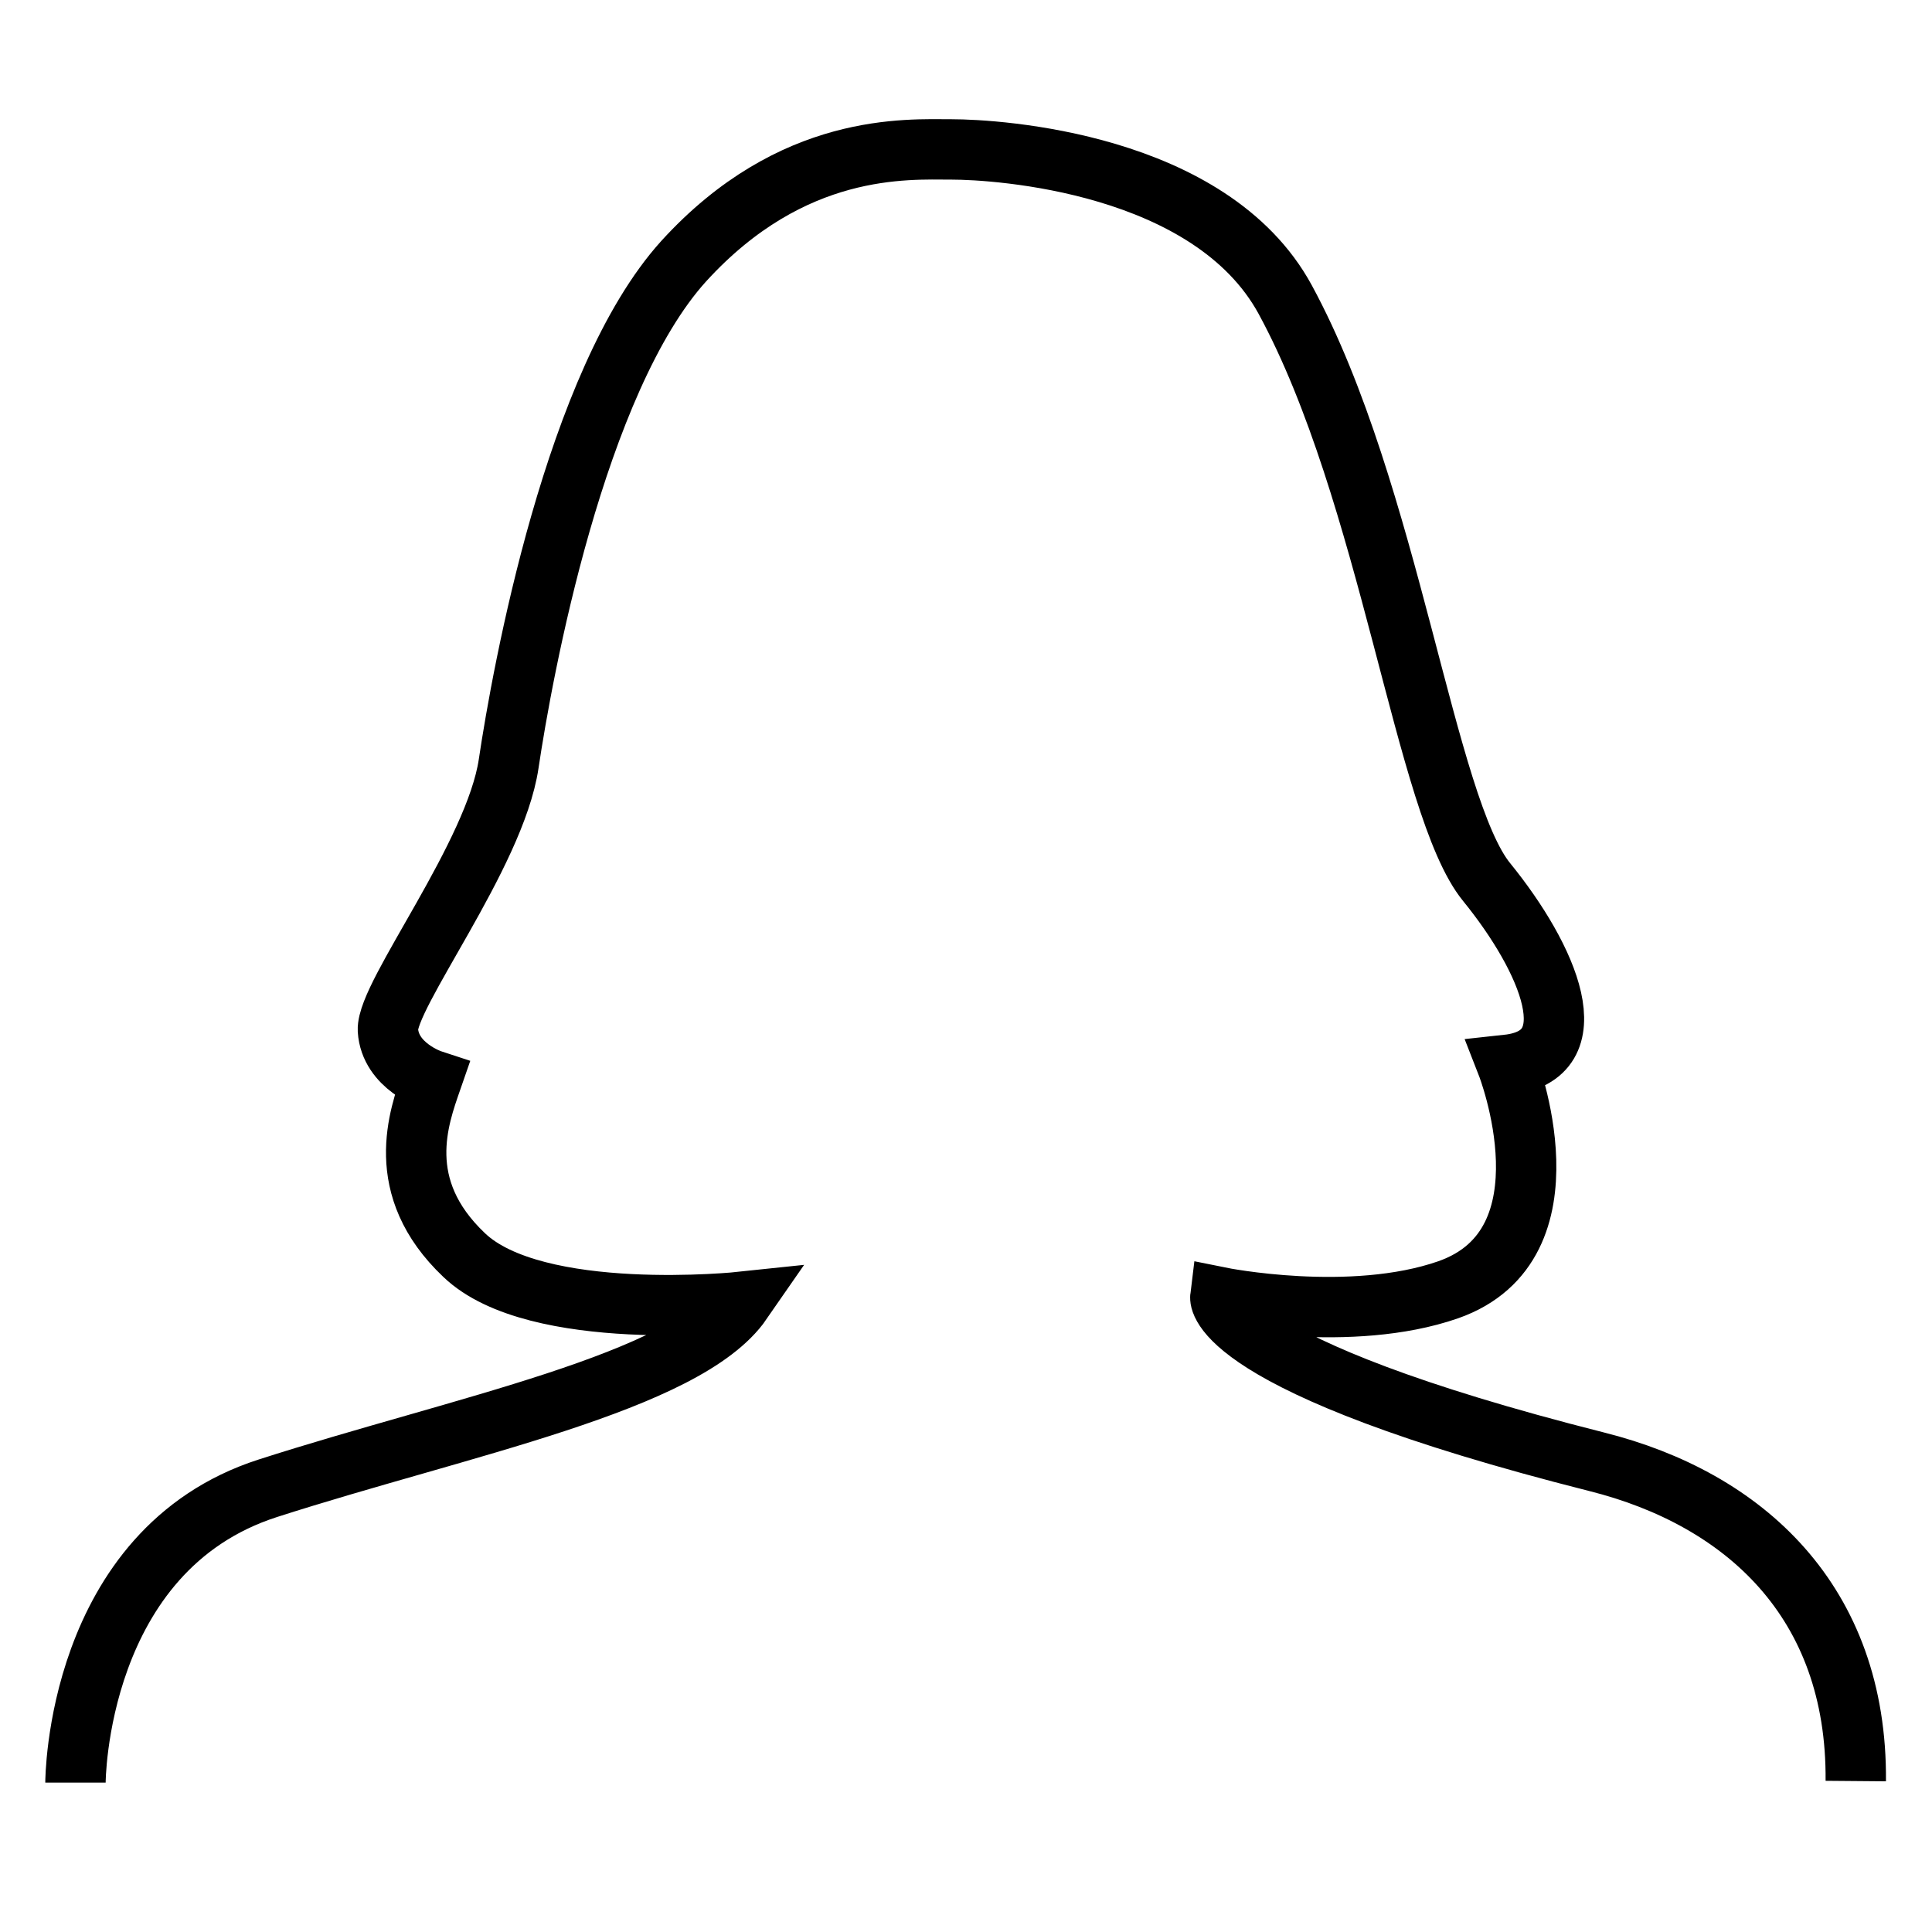 <?xml version="1.0" encoding="utf-8"?>
<!-- Svg Vector Icons : http://www.onlinewebfonts.com/icon -->
<!DOCTYPE svg PUBLIC "-//W3C//DTD SVG 1.1//EN" "http://www.w3.org/Graphics/SVG/1.1/DTD/svg11.dtd">
<svg version="1.1" xmlns="http://www.w3.org/2000/svg" xmlns:xlink="http://www.w3.org/1999/xlink" x="0px" y="0px" viewBox="0 0 256 256" enable-background="new 0 0 256 256" xml:space="preserve">
<g> <path stroke-width="8" fill-opacity="0" stroke="#000000"  d="M10,236.2c0,0,0-30.8,25.5-39c25.5-8.2,55.4-14,62.8-24.7c0,0-27.3,2.9-36.8-6.2c-9.5-9-6-18.3-4.3-23.2 c0,0-5.5-1.8-5.8-6.6c-0.2-4.7,14.2-23.2,16-35.3c1.8-12.1,8.8-50.7,23.2-66.6c14.4-15.8,29.6-14.8,35.5-14.8 c6,0,34.3,1.7,44.2,19.9c13.9,25.6,18.5,67.2,26.7,77.2c8.2,10.1,13.8,23,2.7,24.2c0,0,9.3,23.8-7.8,29.8c-12.9,4.5-30.2,1-30.2,1 s-1.1,8.9,49.9,21.8c19.5,4.9,34.5,18.5,34.3,42.3"/></g>
</svg>